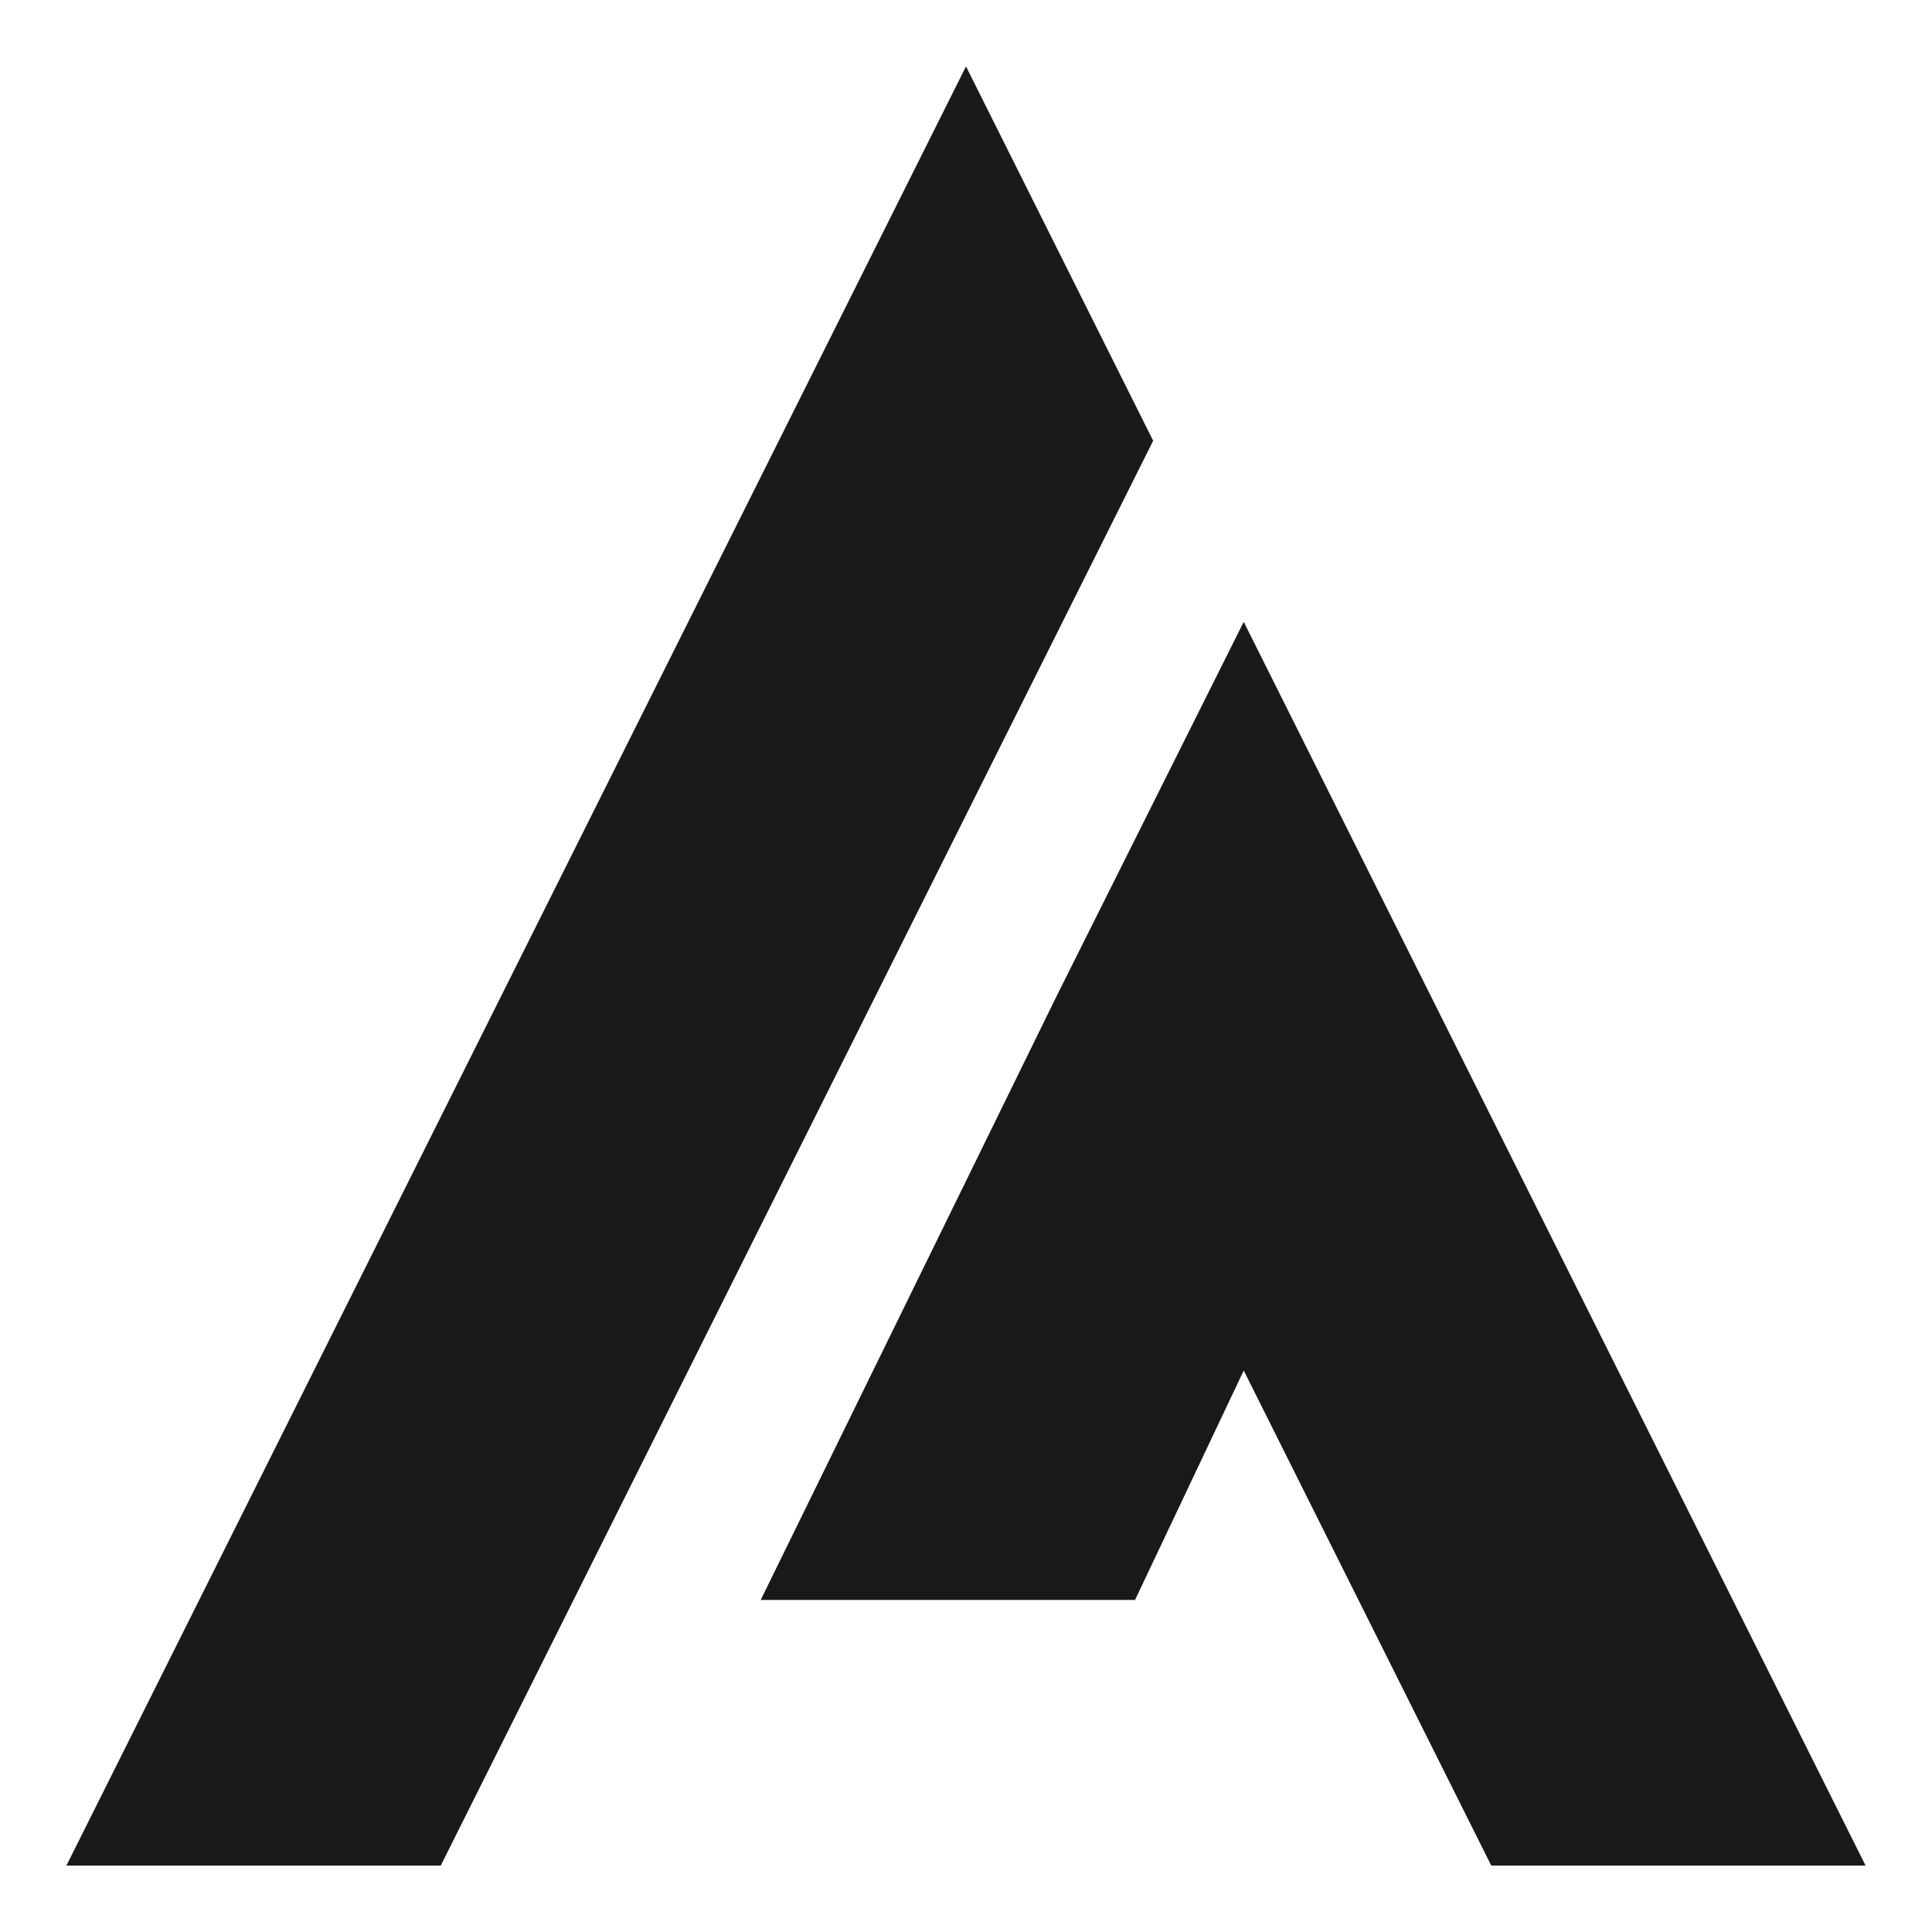 <?xml version="1.0" encoding="utf-8"?>
<!-- Generator: Adobe Illustrator 24.1.0, SVG Export Plug-In . SVG Version: 6.00 Build 0)  -->
<svg version="1.1" id="Layer_1" xmlns="http://www.w3.org/2000/svg" xmlns:xlink="http://www.w3.org/1999/xlink" x="0px" y="0px"
	 width="32px" height="32px" viewBox="0 0 32 32" style="enable-background:new 0 0 32 32;" xml:space="preserve">
<style type="text/css">
	.st0{fill:#191919;}
</style>
<g>
	<polygon class="st0" points="16,1.1 1.1,30.9 7.3,30.9 19.1,7.3 	"/>
	<polygon class="st0" points="30.9,30.9 23.7,16.5 23.7,16.5 20.6,10.3 20.6,10.3 20.6,10.3 17.5,16.5 17.5,16.5 12.6,26.5 
		18.8,26.5 20.6,22.7 24.7,30.9 	"/>
</g>
</svg>

